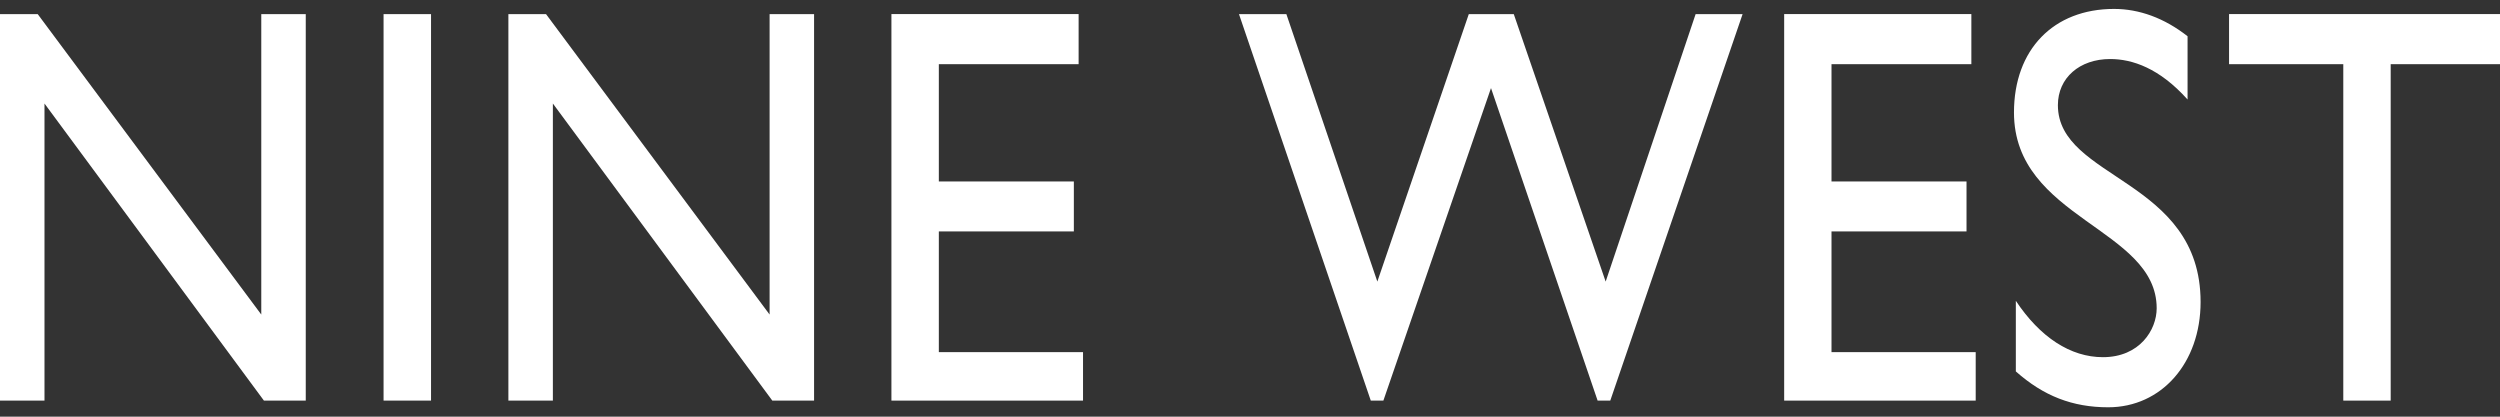 <svg xmlns="http://www.w3.org/2000/svg" width="186" height="31" viewBox="0 0 186 31" fill="none"><rect x="0" y="0" width="186" height="31" fill="#333333" stroke="none"/><path d="M19.439 1.051V23.402L2.806 1.051H0V29.804H3.31V7.702L19.635 29.804H22.748V1.051H19.439Z" fill="white" style="fill:white;fill-opacity:1;"></path><path d="M32.069 1.051H28.537V29.804H32.069V1.051Z" fill="white" style="fill:white;fill-opacity:1;"></path><path d="M57.258 1.051V23.402L40.625 1.051H37.824V29.804H41.134V7.702L57.459 29.804H60.567V1.051H57.258Z" fill="white" style="fill:white;fill-opacity:1;"></path><path d="M66.322 1.047V29.805H80.577V26.199H69.849V17.218H79.894V13.501H69.849V4.775H80.249V1.047H66.322Z" fill="white" style="fill:white;fill-opacity:1;"></path><path d="M126.154 1.051L119.461 20.95L112.625 1.051H109.278L102.474 20.95L95.706 1.051H92.18L101.986 29.804H102.924L110.93 6.553L118.862 29.804H119.805L129.649 1.051H126.154Z" fill="white" style="fill:white;fill-opacity:1;"></path><path d="M132.742 1.047V29.805H146.992V26.199H136.264V17.218H146.309V13.501H136.264V4.775H146.669V1.047H132.742Z" fill="white" style="fill:white;fill-opacity:1;"></path><path d="M162.75 7.4C160.663 5.07 158.646 4.392 156.994 4.392C154.727 4.392 153.107 5.79 153.107 7.823C153.107 13.367 163.724 13.288 163.724 22.47C163.724 27.003 160.812 30.302 156.851 30.302C154.187 30.302 152.027 29.454 149.978 27.633V22.38C151.778 25.091 154.044 26.574 156.459 26.574C159.191 26.574 160.457 24.54 160.457 22.936C160.457 16.968 149.84 16.29 149.84 8.369C149.84 3.672 152.789 0.664 157.285 0.664C159.159 0.664 161.029 1.342 162.755 2.697V7.394L162.75 7.4Z" fill="white" style="fill:white;fill-opacity:1;"></path><path d="M165.842 1.047V4.775H174.341V29.805H177.867V4.775H186.001V1.047H165.842Z" fill="white" style="fill:white;fill-opacity:1;"></path></svg>